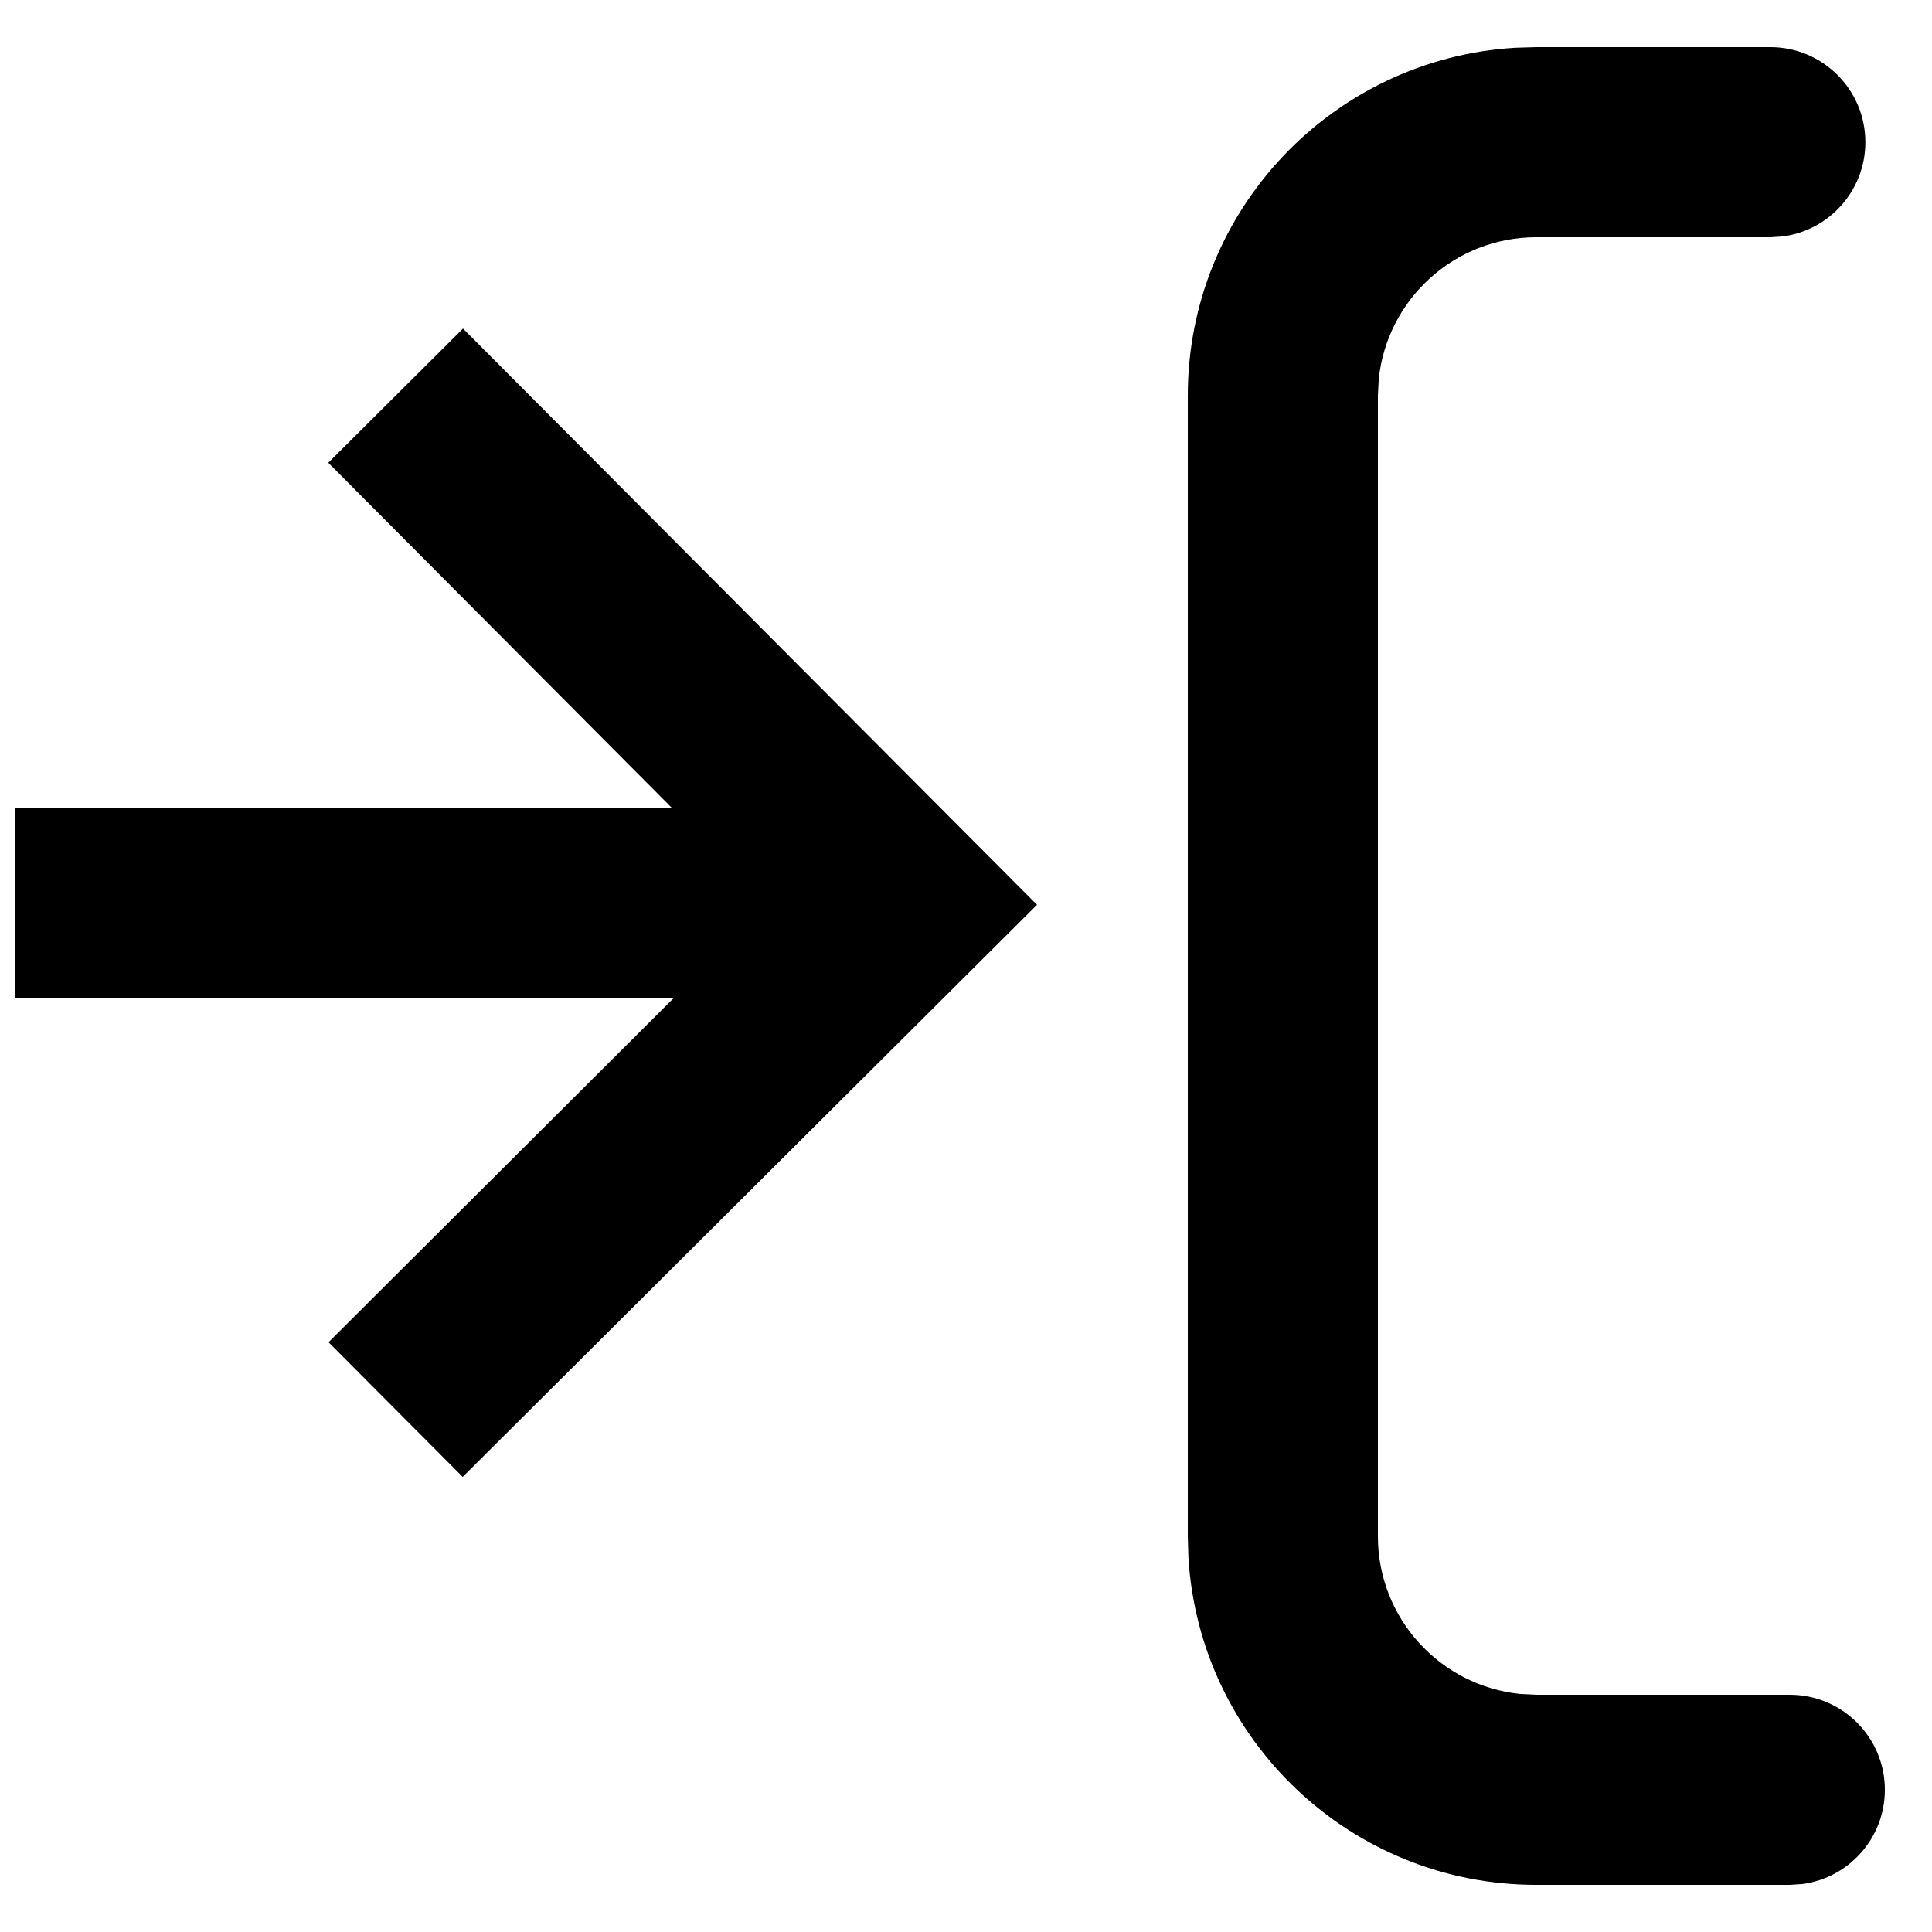 <?xml version="1.0" encoding="UTF-8"?>
<!-- Uploaded to: SVG Repo, www.svgrepo.com, Generator: SVG Repo Mixer Tools -->
<svg width="800px" height="800px" version="1.1" viewBox="144 144 512 512" xmlns="http://www.w3.org/2000/svg">
 <defs>
  <clipPath id="a">
   <path d="m148.09 156h495.91v488h-495.91z"/>
  </clipPath>
 </defs>
 <g clip-path="url(#a)">
  <path d="m613.15 156.49c13.914 0 25.191 11.277 25.191 25.188 0 12.754-9.477 23.293-21.773 24.961l-3.418 0.23h-62.008c-21.738 0-39.617 16.52-41.766 37.691l-0.219 4.293v302.29c0 21.738 16.523 39.617 37.691 41.77l4.293 0.215h67.176c13.91 0 25.191 11.277 25.191 25.191 0 12.754-9.477 23.293-21.773 24.961l-3.418 0.23h-67.176c-49.121 0-89.289-38.348-92.195-86.738l-0.168-5.629v-302.29c0-49.121 38.348-89.289 86.738-92.195l5.625-0.168zm-346.45 74.586 152.12 152.71-152.2 151.61-35.555-35.691 91.57-91.312h-174.55v-50.379h173.88l-90.969-91.383z"/>
 </g>
</svg>